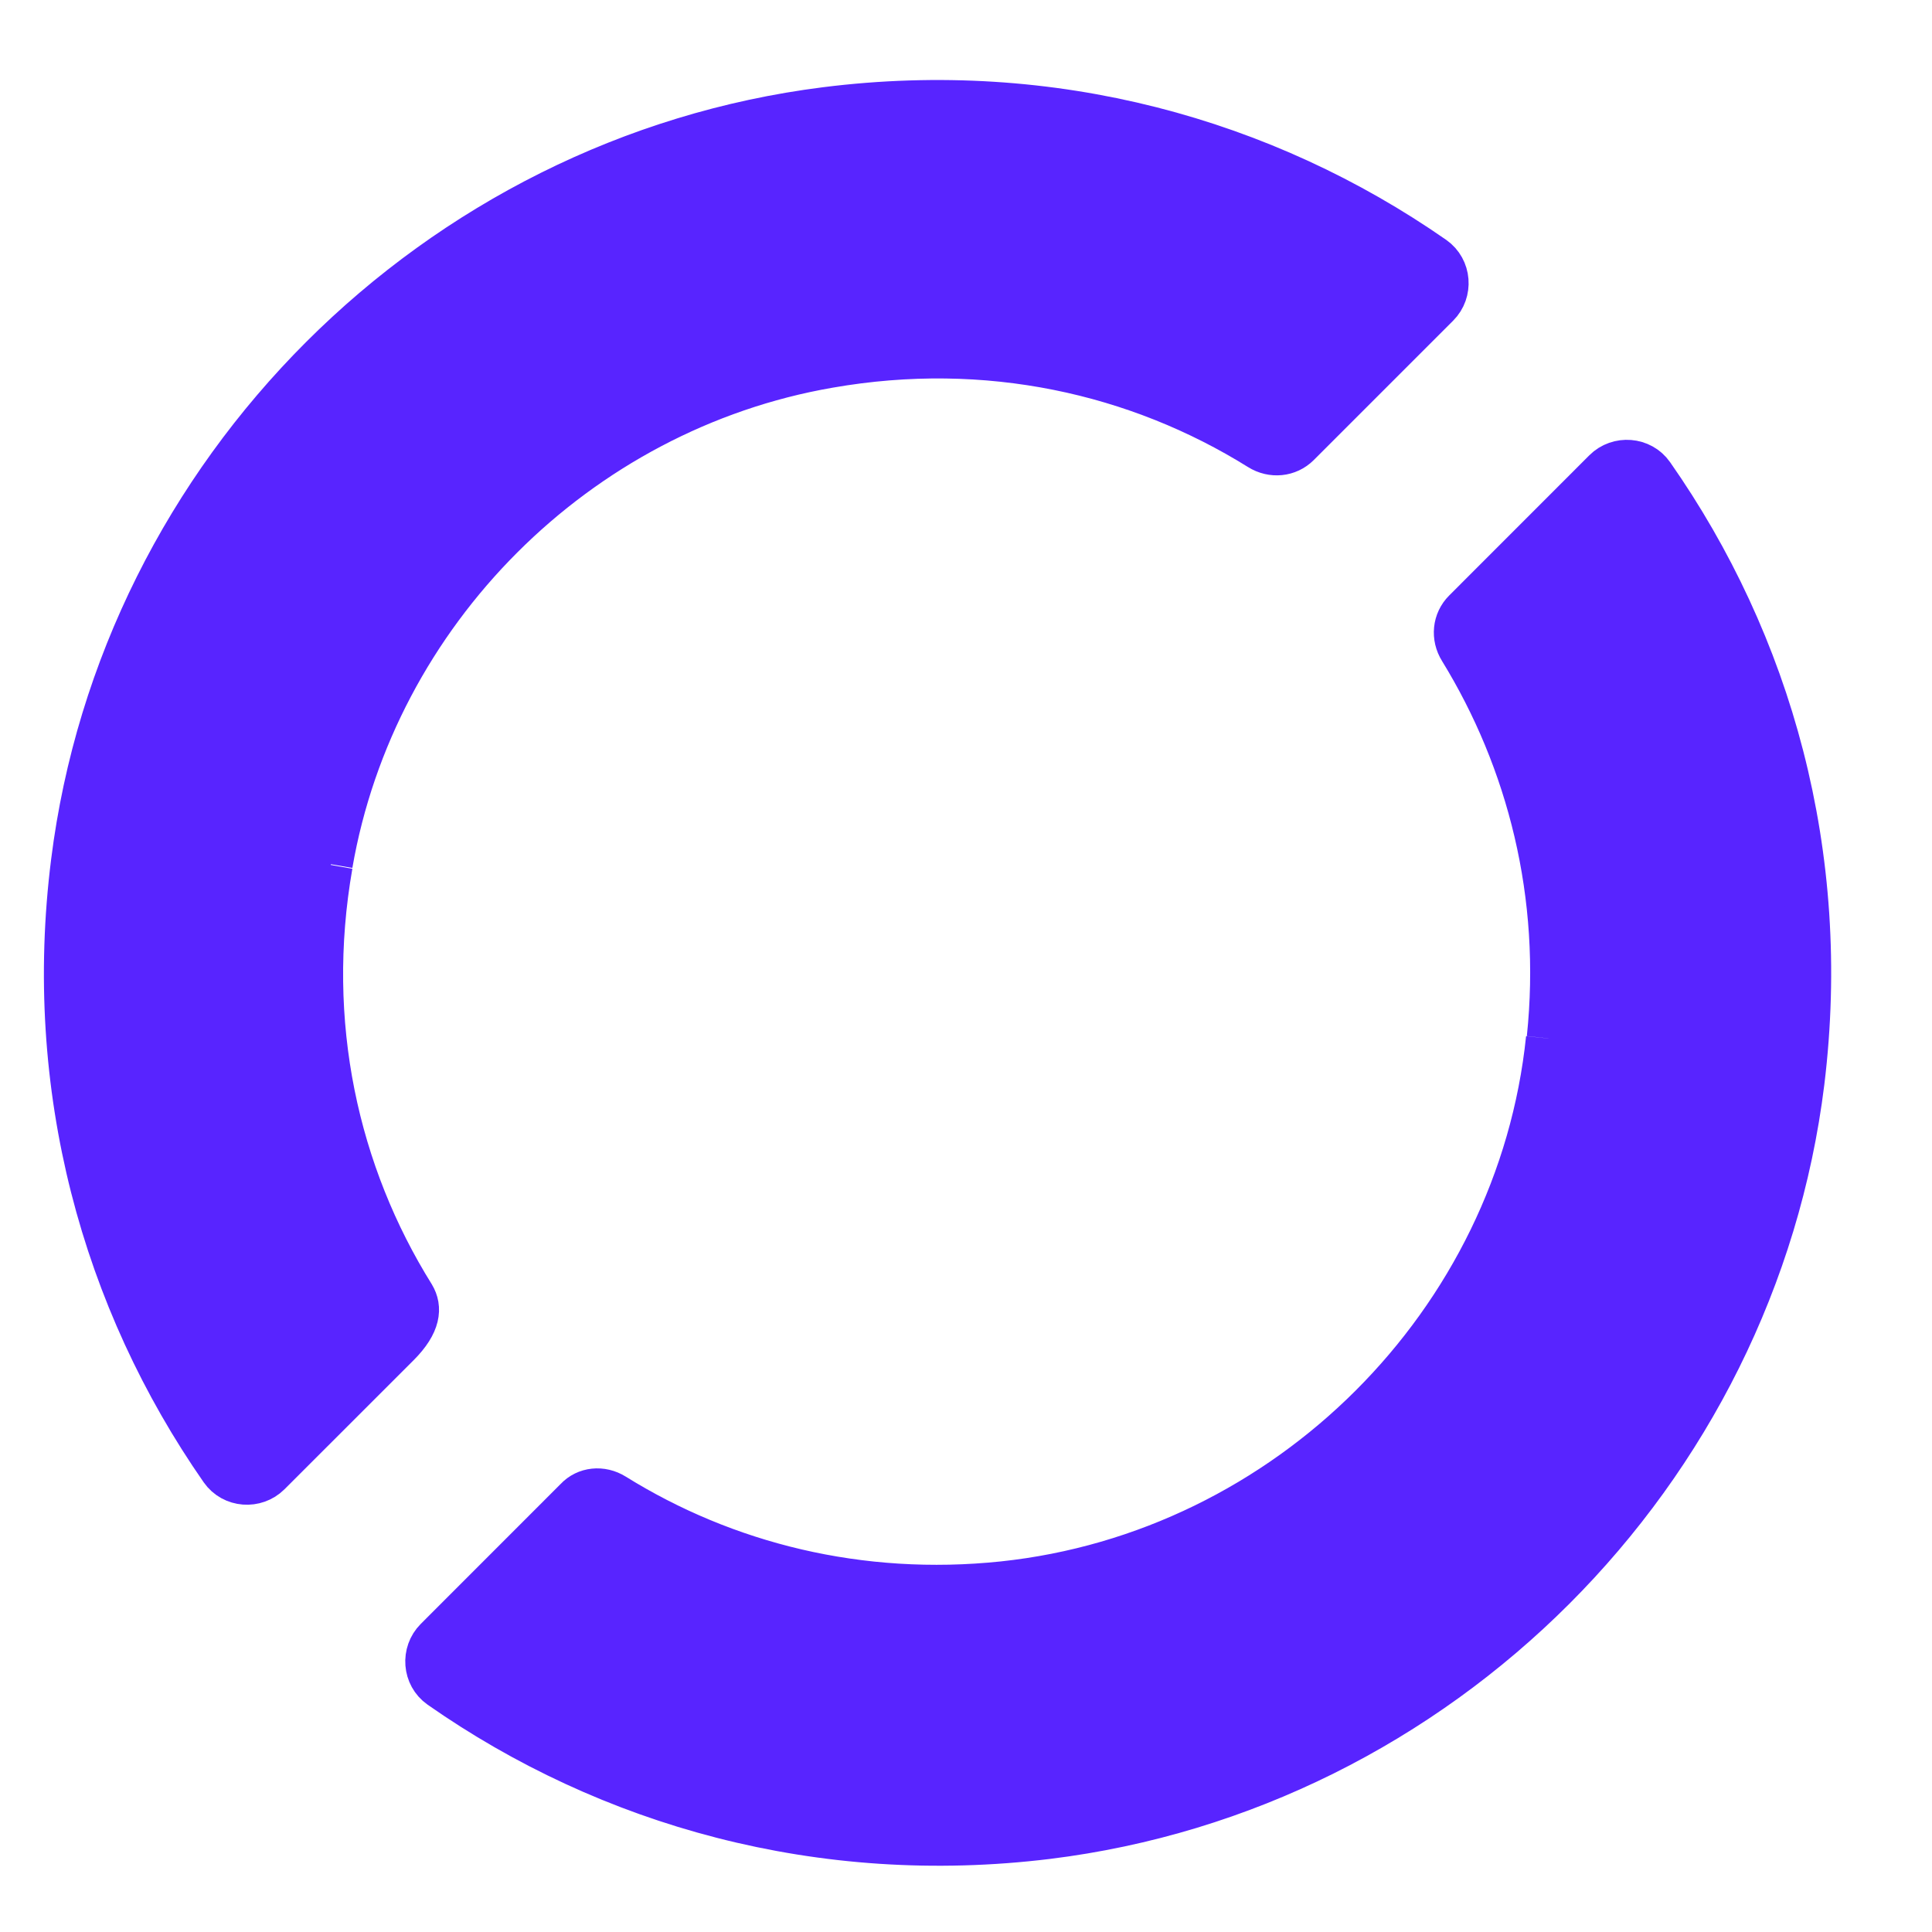 <svg width="31" height="31" viewBox="0 0 31 31" fill="none" xmlns="http://www.w3.org/2000/svg">
<g clip-path="url(#clip0_614_89314)">
<path d="M24.835 16.662C24.364 21.222 20.655 24.919 16.095 25.402C13.795 25.643 11.636 25.097 9.857 23.991C9.654 23.864 9.4 23.89 9.247 24.055L6.999 26.304C6.783 26.52 6.808 26.888 7.062 27.066C9.768 28.959 13.173 29.924 16.806 29.48C23.094 28.704 28.15 23.648 28.925 17.36C29.37 13.714 28.404 10.322 26.511 7.617C26.334 7.363 25.965 7.337 25.749 7.553L23.501 9.802C23.335 9.967 23.31 10.221 23.437 10.424C24.529 12.203 25.088 14.362 24.847 16.662" fill="#5824FF"/>
<path d="M24.835 16.662C24.364 21.222 20.655 24.919 16.095 25.402C13.795 25.643 11.636 25.097 9.857 23.991C9.654 23.864 9.4 23.89 9.247 24.055L6.999 26.304C6.783 26.52 6.808 26.888 7.062 27.066C9.768 28.959 13.173 29.924 16.806 29.48C23.094 28.704 28.15 23.648 28.925 17.36C29.37 13.714 28.404 10.322 26.511 7.617C26.334 7.363 25.965 7.337 25.749 7.553L23.501 9.802C23.335 9.967 23.31 10.221 23.437 10.424C24.529 12.203 25.088 14.362 24.847 16.662" stroke="#5824FF" stroke-width="0.7"/>
<path d="M5.309 13.867C6.008 9.827 9.26 6.575 13.299 5.876C15.84 5.431 18.254 5.978 20.21 7.197C20.413 7.324 20.668 7.299 20.833 7.134L23.069 4.898C23.285 4.682 23.259 4.314 23.005 4.136C20.286 2.243 16.882 1.29 13.249 1.747C6.998 2.535 1.955 7.566 1.168 13.829C0.71 17.462 1.663 20.866 3.556 23.585C3.734 23.839 4.102 23.864 4.318 23.648L6.389 21.578C6.732 21.235 6.744 20.981 6.63 20.79C5.41 18.834 4.864 16.42 5.309 13.879" fill="#5824FF"/>
<path d="M5.309 13.867C6.008 9.827 9.26 6.575 13.299 5.876C15.84 5.431 18.254 5.978 20.21 7.197C20.413 7.324 20.668 7.299 20.833 7.134L23.069 4.898C23.285 4.682 23.259 4.314 23.005 4.136C20.286 2.243 16.882 1.29 13.249 1.747C6.998 2.535 1.955 7.566 1.168 13.829C0.71 17.462 1.663 20.866 3.556 23.585C3.734 23.839 4.102 23.864 4.318 23.648L6.389 21.578C6.732 21.235 6.744 20.981 6.63 20.79C5.41 18.834 4.864 16.42 5.309 13.879" stroke="#5824FF" stroke-width="0.7"/>
</g>
<defs>
<clipPath id="clip0_614_89314">
<rect width="30" height="30" fill="white" transform="translate(0.011 0.403)"/>
</clipPath>
</defs>
</svg>
